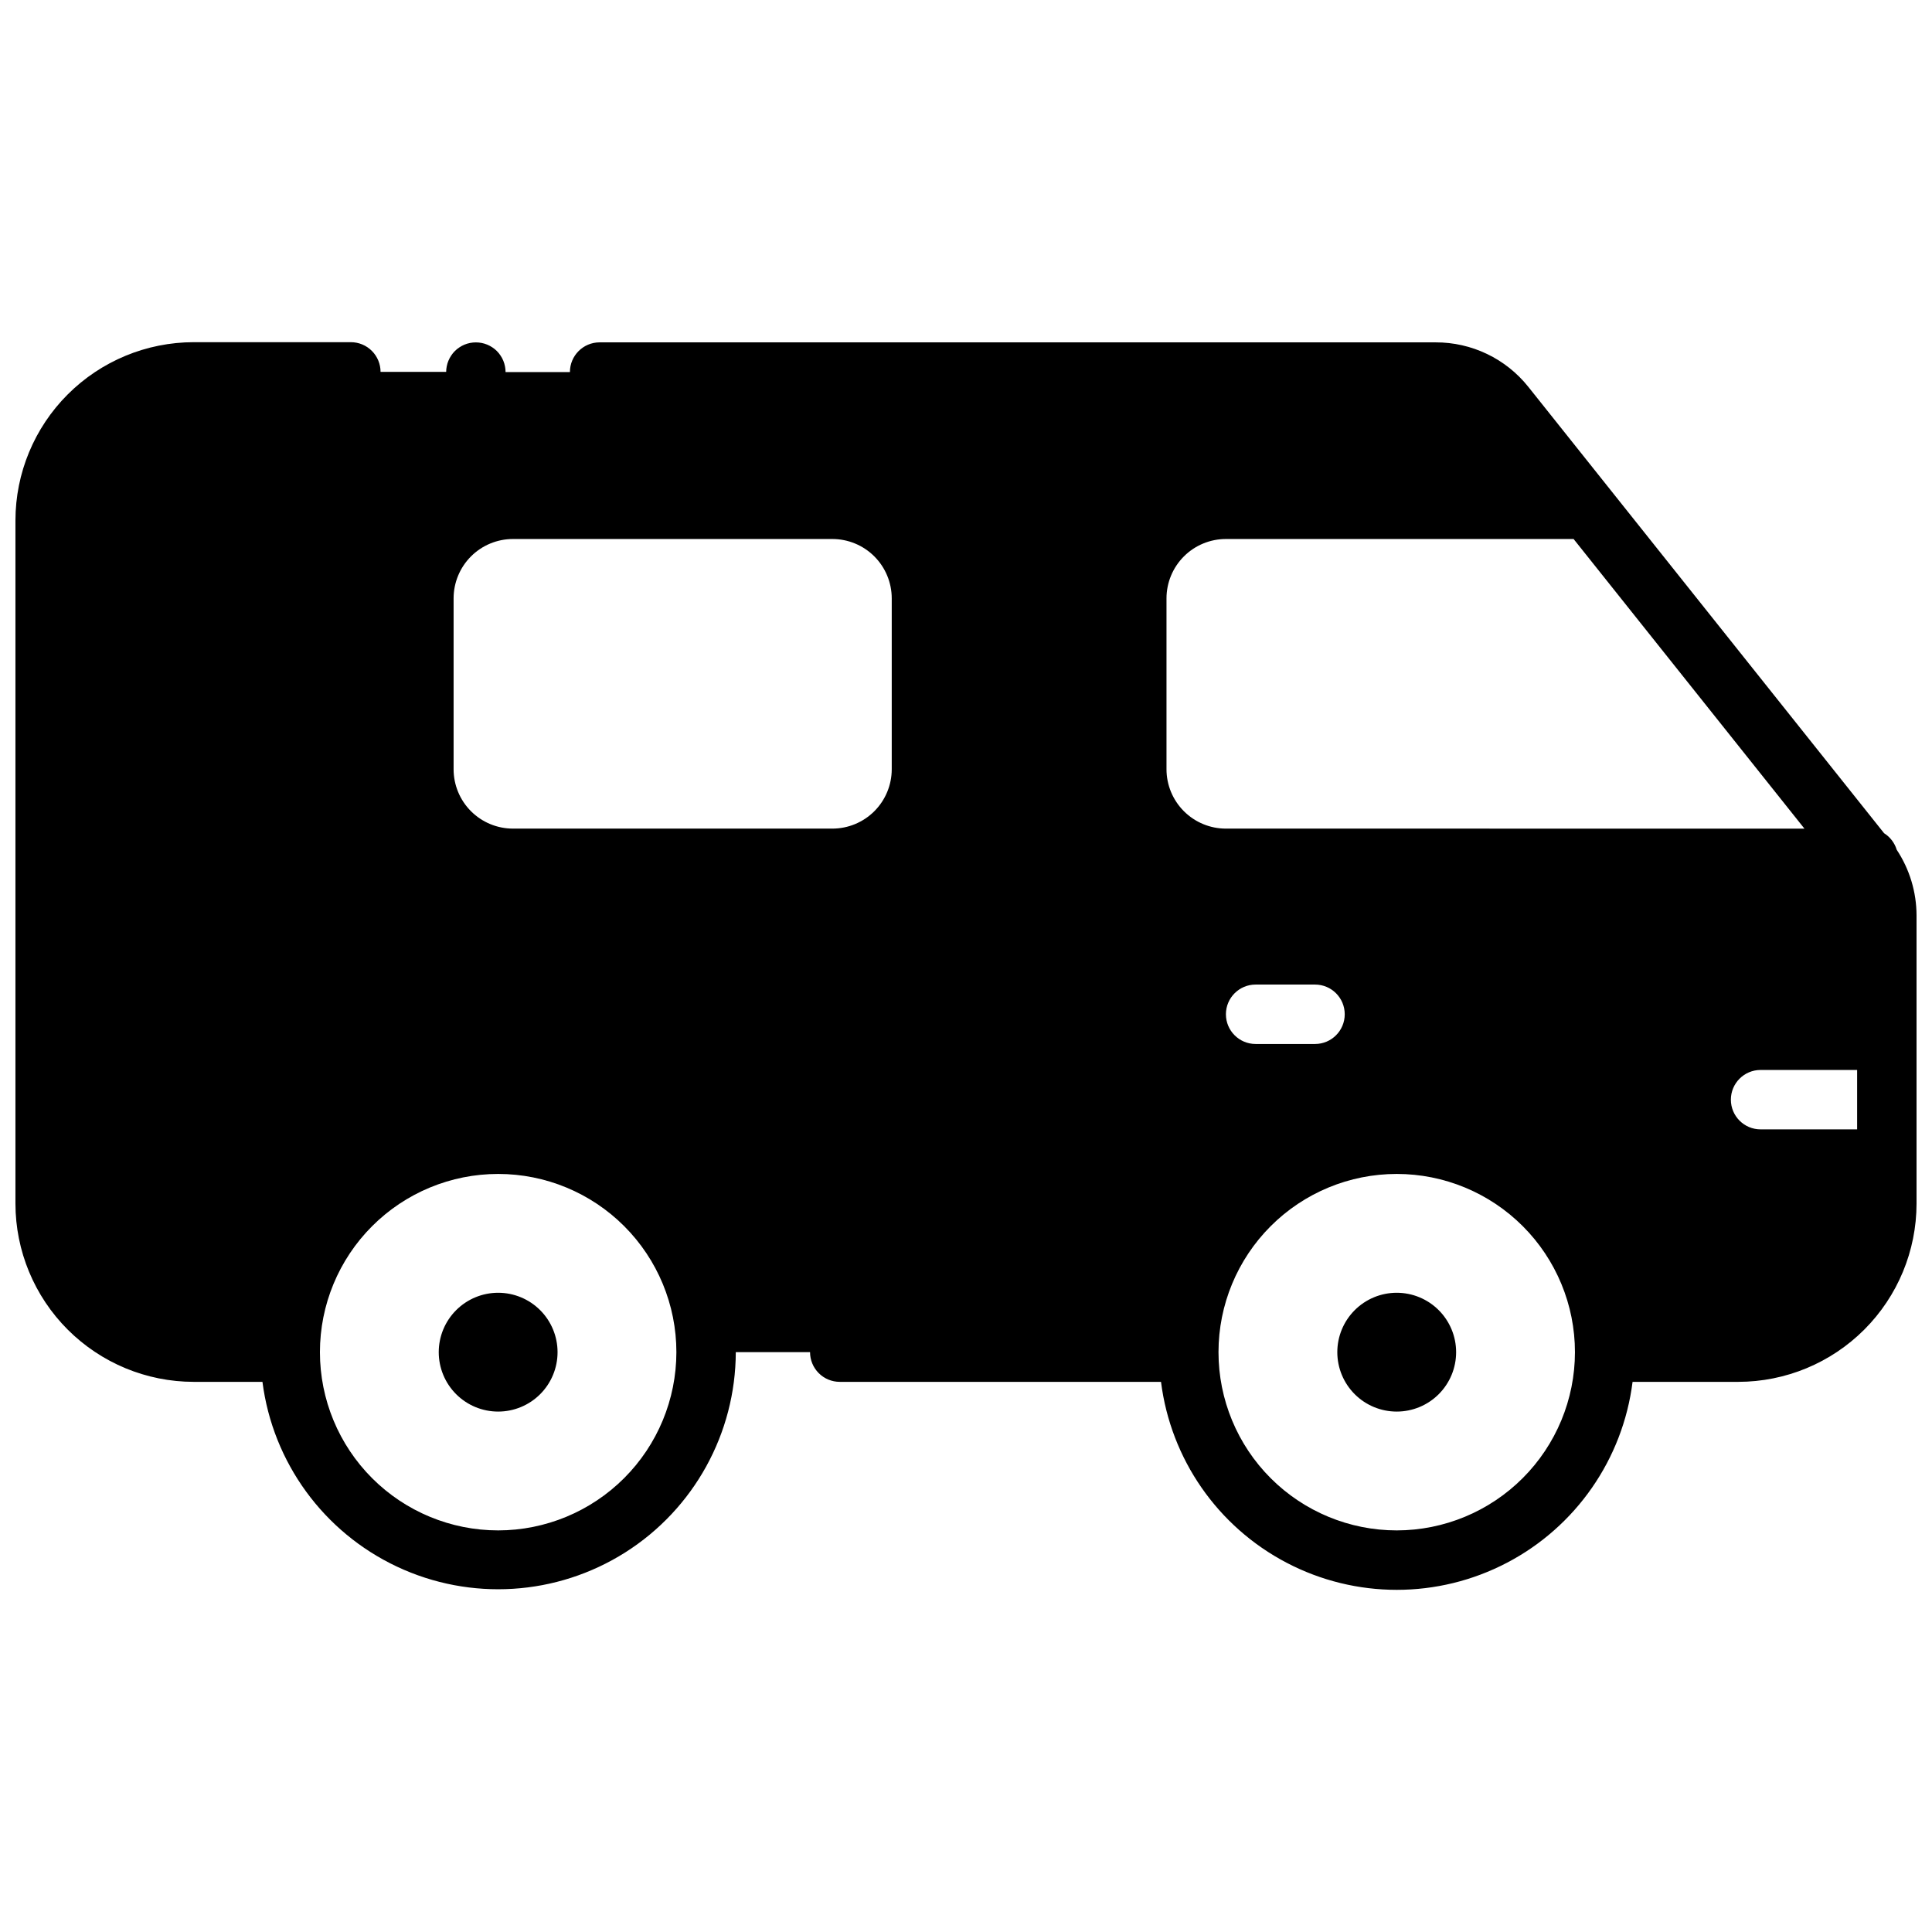 <?xml version="1.0" encoding="UTF-8"?>
<!-- Uploaded to: SVG Repo, www.svgrepo.com, Generator: SVG Repo Mixer Tools -->
<svg width="800px" height="800px" version="1.1" viewBox="144 144 512 512" xmlns="http://www.w3.org/2000/svg">
 <defs>
  <clipPath id="a">
   <path d="m148.09 234h503.81v332h-503.81z"/>
  </clipPath>
 </defs>
 <g clip-path="url(#a)">
  <path d="m646.65 369.2c-0.551-1.82-1.738-3.379-3.344-4.387l-94.266-118.27-0.004-0.004c-5.961-7.492-15.023-11.84-24.602-11.809h-221.53c-4.348 0-7.871 3.523-7.871 7.871h-17.055c0.004-0.516-0.051-1.027-0.156-1.535-0.098-0.504-0.246-1-0.441-1.473-0.199-0.477-0.441-0.934-0.73-1.359-0.566-0.867-1.305-1.609-2.172-2.176-0.43-0.285-0.883-0.531-1.359-0.727-1.93-0.789-4.094-0.789-6.023 0-0.473 0.195-0.93 0.441-1.355 0.727-0.867 0.566-1.609 1.309-2.176 2.176-0.285 0.426-0.531 0.883-0.727 1.359-0.199 0.473-0.348 0.969-0.445 1.473-0.102 0.492-0.156 0.988-0.156 1.488h-17.387c0-2.09-0.832-4.09-2.305-5.566-1.477-1.477-3.481-2.305-5.566-2.305h-41.656c-12.52 0.012-24.527 4.992-33.383 13.848-8.855 8.855-13.836 20.859-13.848 33.383v181.06c0.012 12.52 4.992 24.527 13.848 33.383 8.855 8.855 20.863 13.836 33.383 13.848h18.227c2.738 21.355 16.195 39.828 35.68 48.984s42.297 7.727 60.484-3.793c18.188-11.523 29.227-31.535 29.277-53.062h19.68c0 2.086 0.828 4.09 2.305 5.566 1.477 1.477 3.477 2.305 5.566 2.305h85.137c2.574 20.473 15.012 38.383 33.297 47.945 18.281 9.566 40.09 9.566 58.375 0 18.281-9.562 30.723-27.473 33.297-47.945h28.023c12.523-0.012 24.527-4.992 33.383-13.848 8.855-8.855 13.836-20.863 13.848-33.383v-76.359c-0.008-6.195-1.836-12.254-5.254-17.418zm-177.77 43.59c0-4.348 3.523-7.871 7.871-7.871h15.746c4.348 0 7.871 3.523 7.871 7.871 0 4.348-3.523 7.875-7.871 7.875h-15.746c-4.348 0-7.871-3.527-7.871-7.875zm133.82 22.633c0-4.348 3.523-7.871 7.871-7.871h25.586v15.742h-25.586c-4.348 0-7.871-3.523-7.871-7.871zm-222.38-132.84v45.266c0 4.176-1.66 8.18-4.613 11.133s-6.957 4.609-11.133 4.609h-84.625c-4.176 0-8.18-1.656-11.133-4.609s-4.609-6.957-4.609-11.133v-45.266c0-4.176 1.656-8.18 4.609-11.133s6.957-4.609 11.133-4.609h84.625c4.176 0 8.18 1.656 11.133 4.609s4.613 6.957 4.613 11.133zm88.559 61.008c-4.176 0-8.18-1.656-11.133-4.609s-4.613-6.957-4.613-11.133v-45.266c0-4.176 1.66-8.18 4.613-11.133s6.957-4.609 11.133-4.609h92.141l61.176 76.754zm-192.86 185.98c-12.527 0-24.543-4.977-33.398-13.832-8.859-8.859-13.836-20.871-13.836-33.398 0-12.527 4.977-24.543 13.836-33.398 8.855-8.859 20.871-13.836 33.398-13.836 12.523 0 24.539 4.977 33.398 13.836 8.855 8.855 13.832 20.871 13.832 33.398-0.012 12.523-4.992 24.527-13.848 33.383-8.855 8.855-20.863 13.836-33.383 13.848zm238.13 0c-12.527 0-24.543-4.977-33.398-13.832-8.859-8.859-13.836-20.871-13.836-33.398 0-12.527 4.977-24.543 13.836-33.398 8.855-8.859 20.871-13.836 33.398-13.836 12.523 0 24.539 4.977 33.398 13.836 8.855 8.855 13.832 20.871 13.832 33.398-0.012 12.523-4.992 24.527-13.848 33.383-8.855 8.855-20.863 13.836-33.383 13.848zm-222.39-47.23c0 4.176-1.66 8.18-4.609 11.133-2.953 2.953-6.957 4.609-11.133 4.609s-8.18-1.656-11.133-4.609c-2.953-2.953-4.613-6.957-4.613-11.133 0-4.176 1.66-8.18 4.613-11.133 2.953-2.953 6.957-4.613 11.133-4.613s8.18 1.66 11.133 4.613c2.949 2.953 4.609 6.957 4.609 11.133zm238.13 0c0 4.176-1.66 8.18-4.609 11.133-2.953 2.953-6.957 4.609-11.133 4.609s-8.184-1.656-11.133-4.609c-2.953-2.953-4.613-6.957-4.613-11.133 0-4.176 1.66-8.18 4.613-11.133 2.949-2.953 6.957-4.613 11.133-4.613s8.18 1.66 11.133 4.613c2.949 2.953 4.609 6.957 4.609 11.133z"/>
 </g>
</svg>